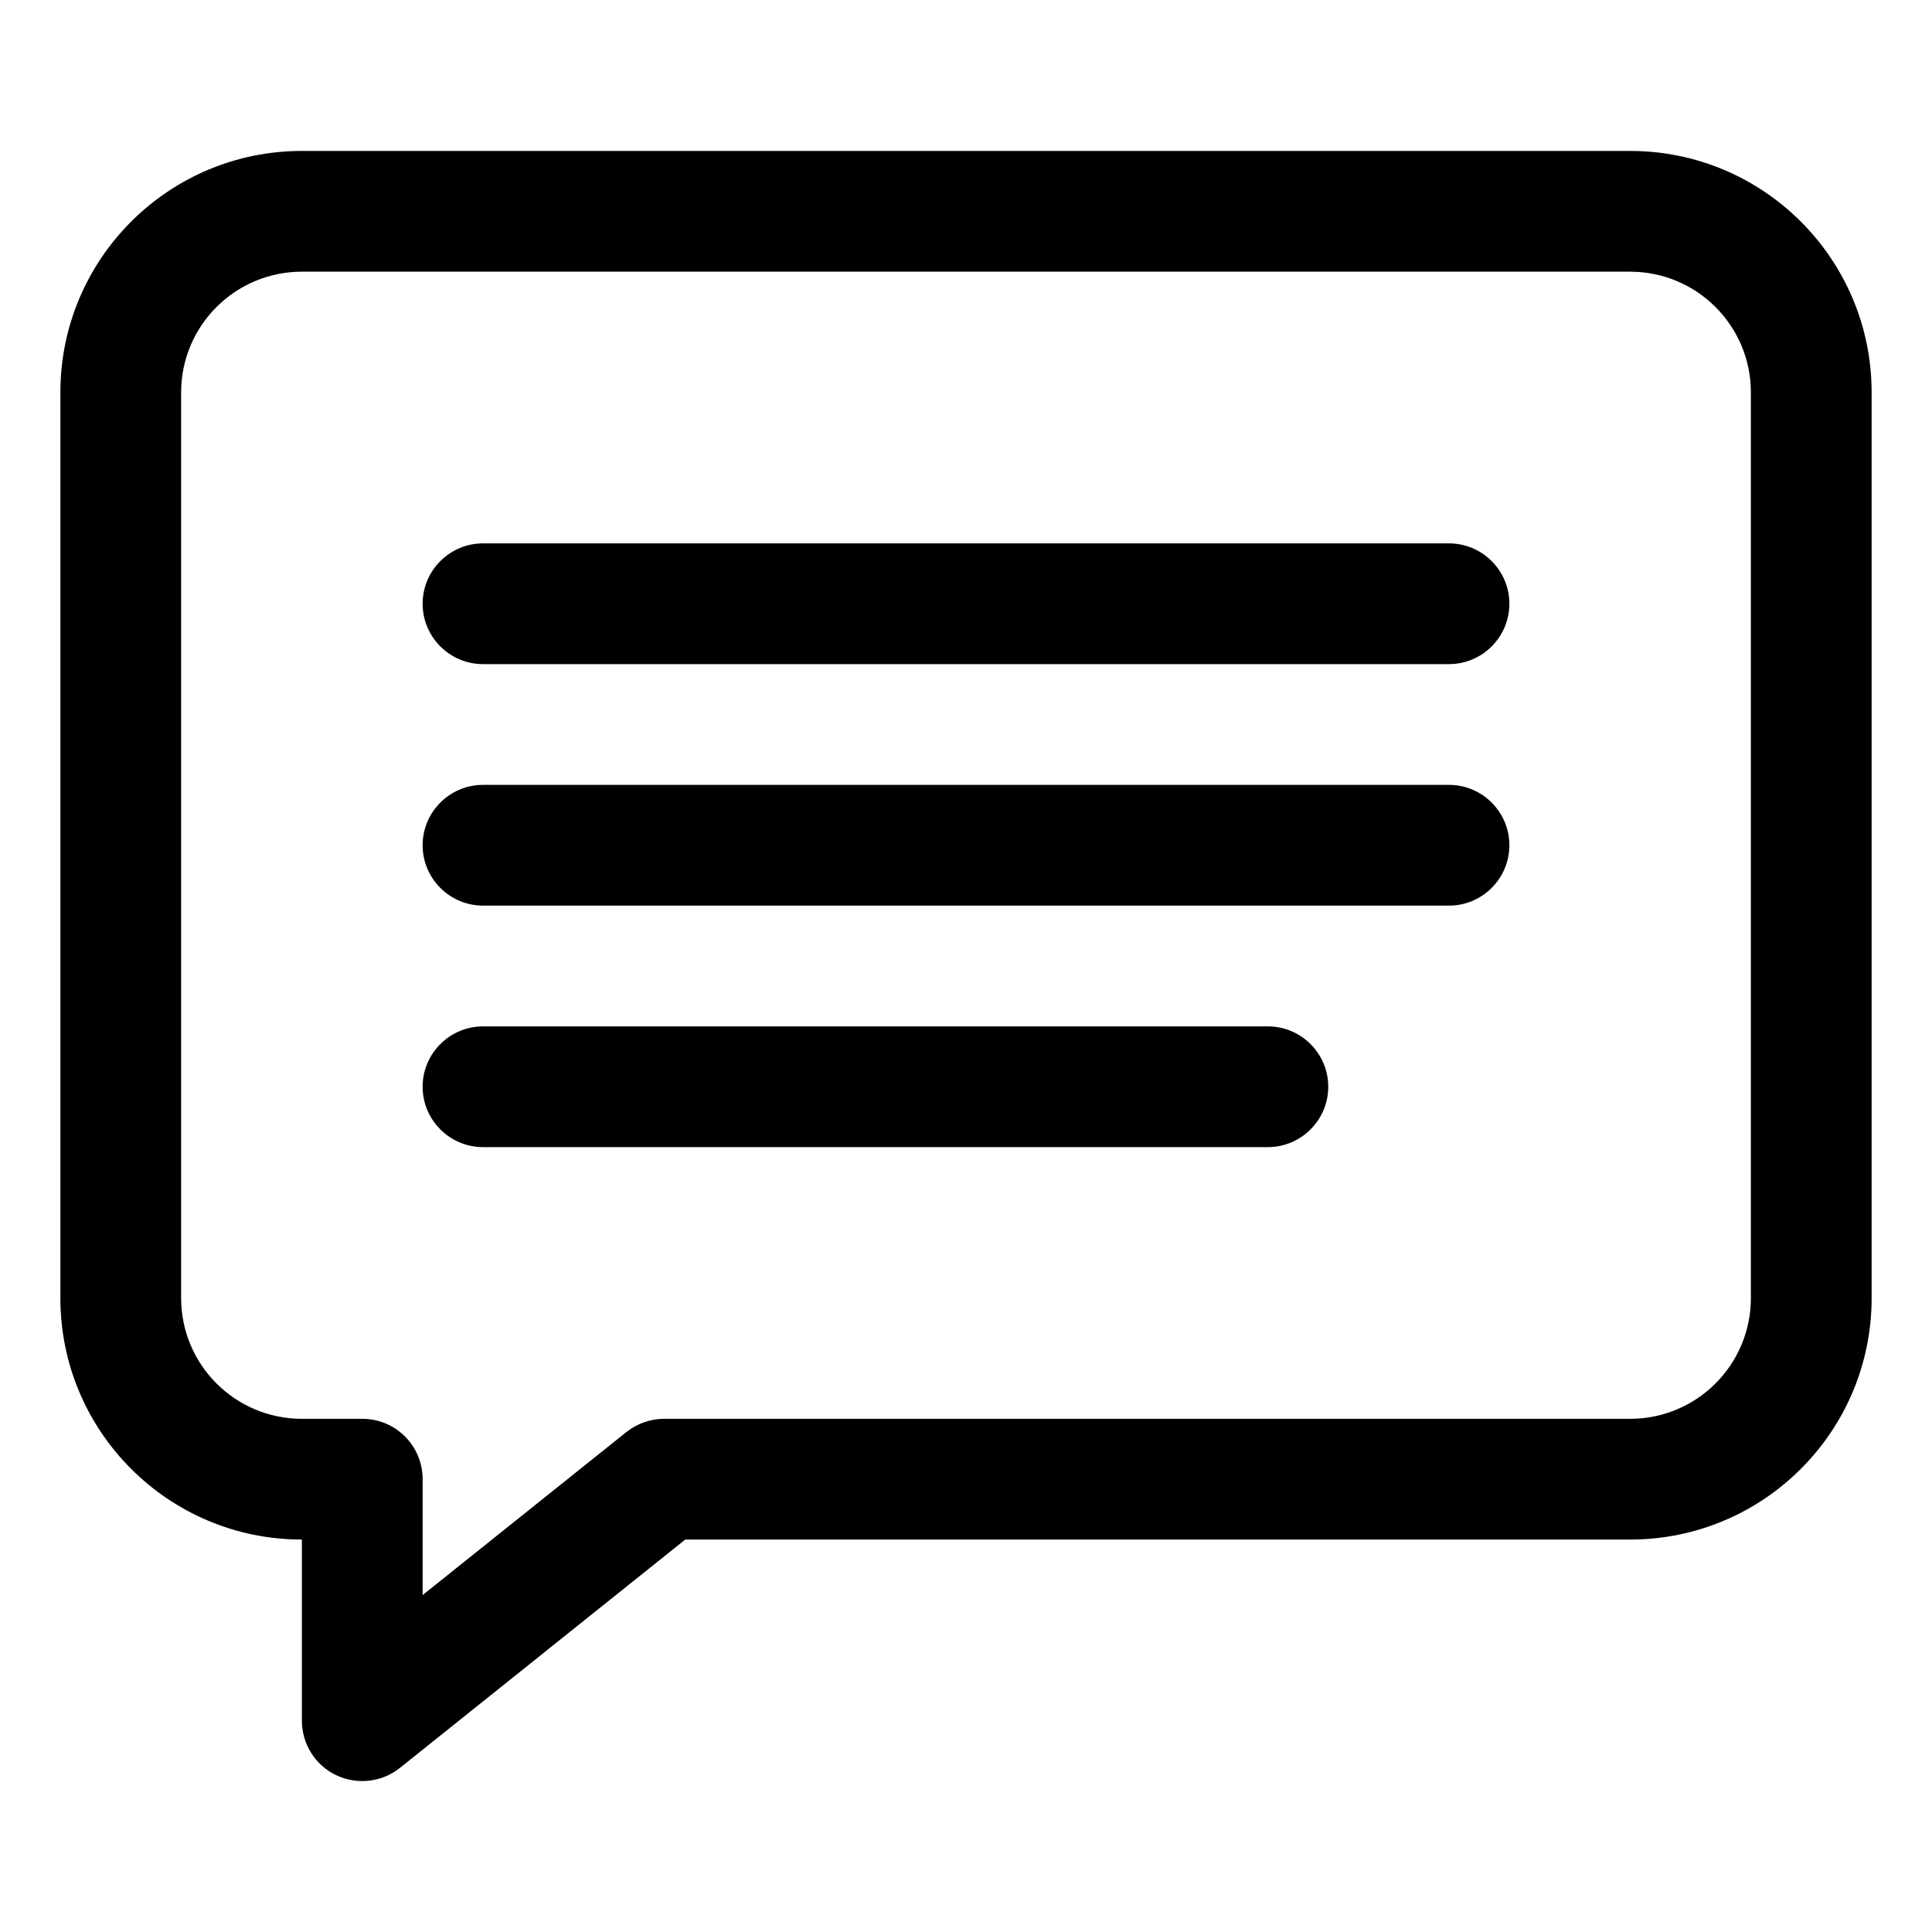 <svg clip-rule="evenodd" fill-rule="evenodd" stroke-linejoin="round" stroke-miterlimit="2" viewBox="0 0 64 64" xmlns="http://www.w3.org/2000/svg"><g transform="translate(-2188 -88)"><path d="m2198 139v6c0 .769.44 1.47 1.13 1.803.7.333 1.52.239 2.12-.241l9.45-7.562h31.3c4.42 0 8-3.582 8-8v-30c0-4.418-3.58-8-8-8-10.76 0-33.24 0-44 0-4.42 0-8 3.582-8 8v30c0 4.418 3.58 8 8 8zm48-38v30c0 2.209-1.79 4-4 4h-32c-.45 0-.89.155-1.25.438l-6.75 5.401v-3.839c0-1.105-.89-2-2-2 0 0-1.36 0-2 0-2.21 0-4-1.791-4-4v-30c0-2.209 1.79-4 4-4h44c2.21 0 4 1.791 4 4zm-16 21h-26c-1.1 0-2 .896-2 2s.9 2 2 2h26c1.1 0 2-.896 2-2s-.9-2-2-2zm6-8h-32c-1.1 0-2 .896-2 2s.9 2 2 2h32c1.1 0 2-.896 2-2s-.9-2-2-2zm0-8h-32c-1.1 0-2 .896-2 2s.9 2 2 2h32c1.1 0 2-.896 2-2s-.9-2-2-2z"/></g></svg>